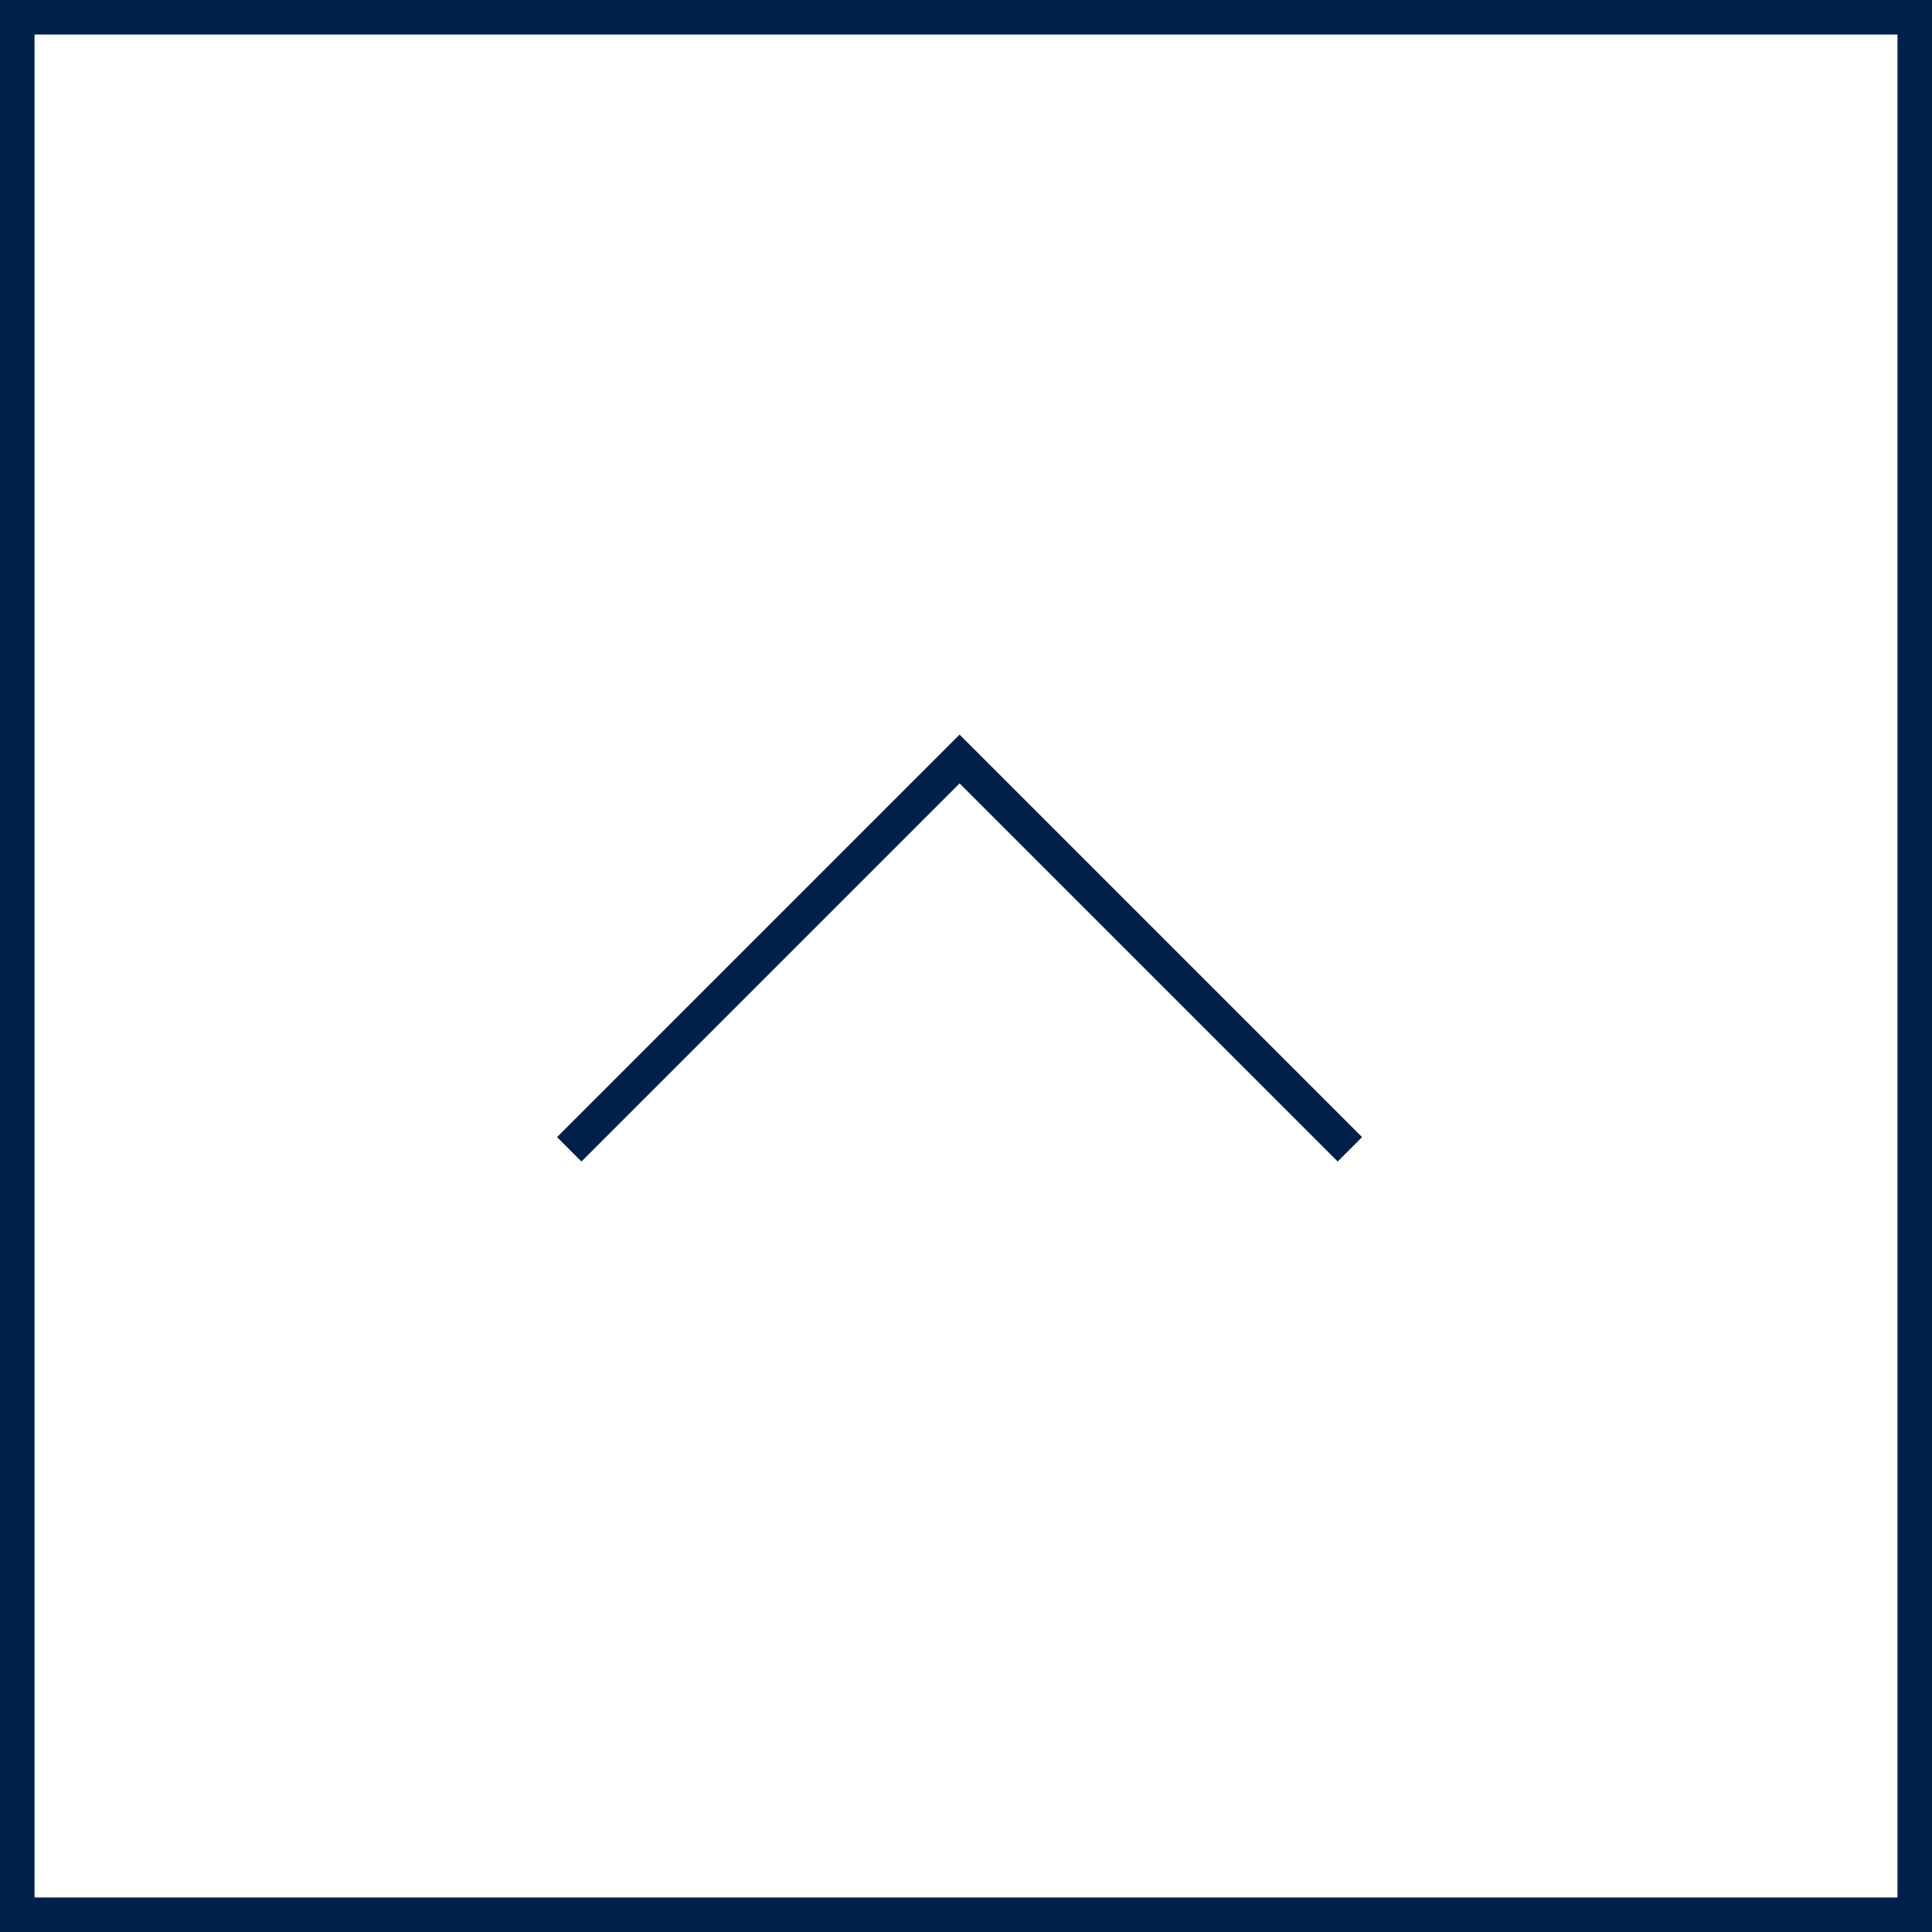 <svg xmlns="http://www.w3.org/2000/svg" width="56" height="56" viewBox="0 0 56 56"><g transform="translate(-1339 -6209)"><path d="M105.57,3689.43h-1v-15.5H89.07v-1h16.5Z" transform="translate(-1304.99 3707.788) rotate(-45)" fill="#001f4a"/><path d="M1,1V55H55V1H1M0,0H56V56H0Z" transform="translate(1339 6209)" fill="#001f4a"/></g></svg>